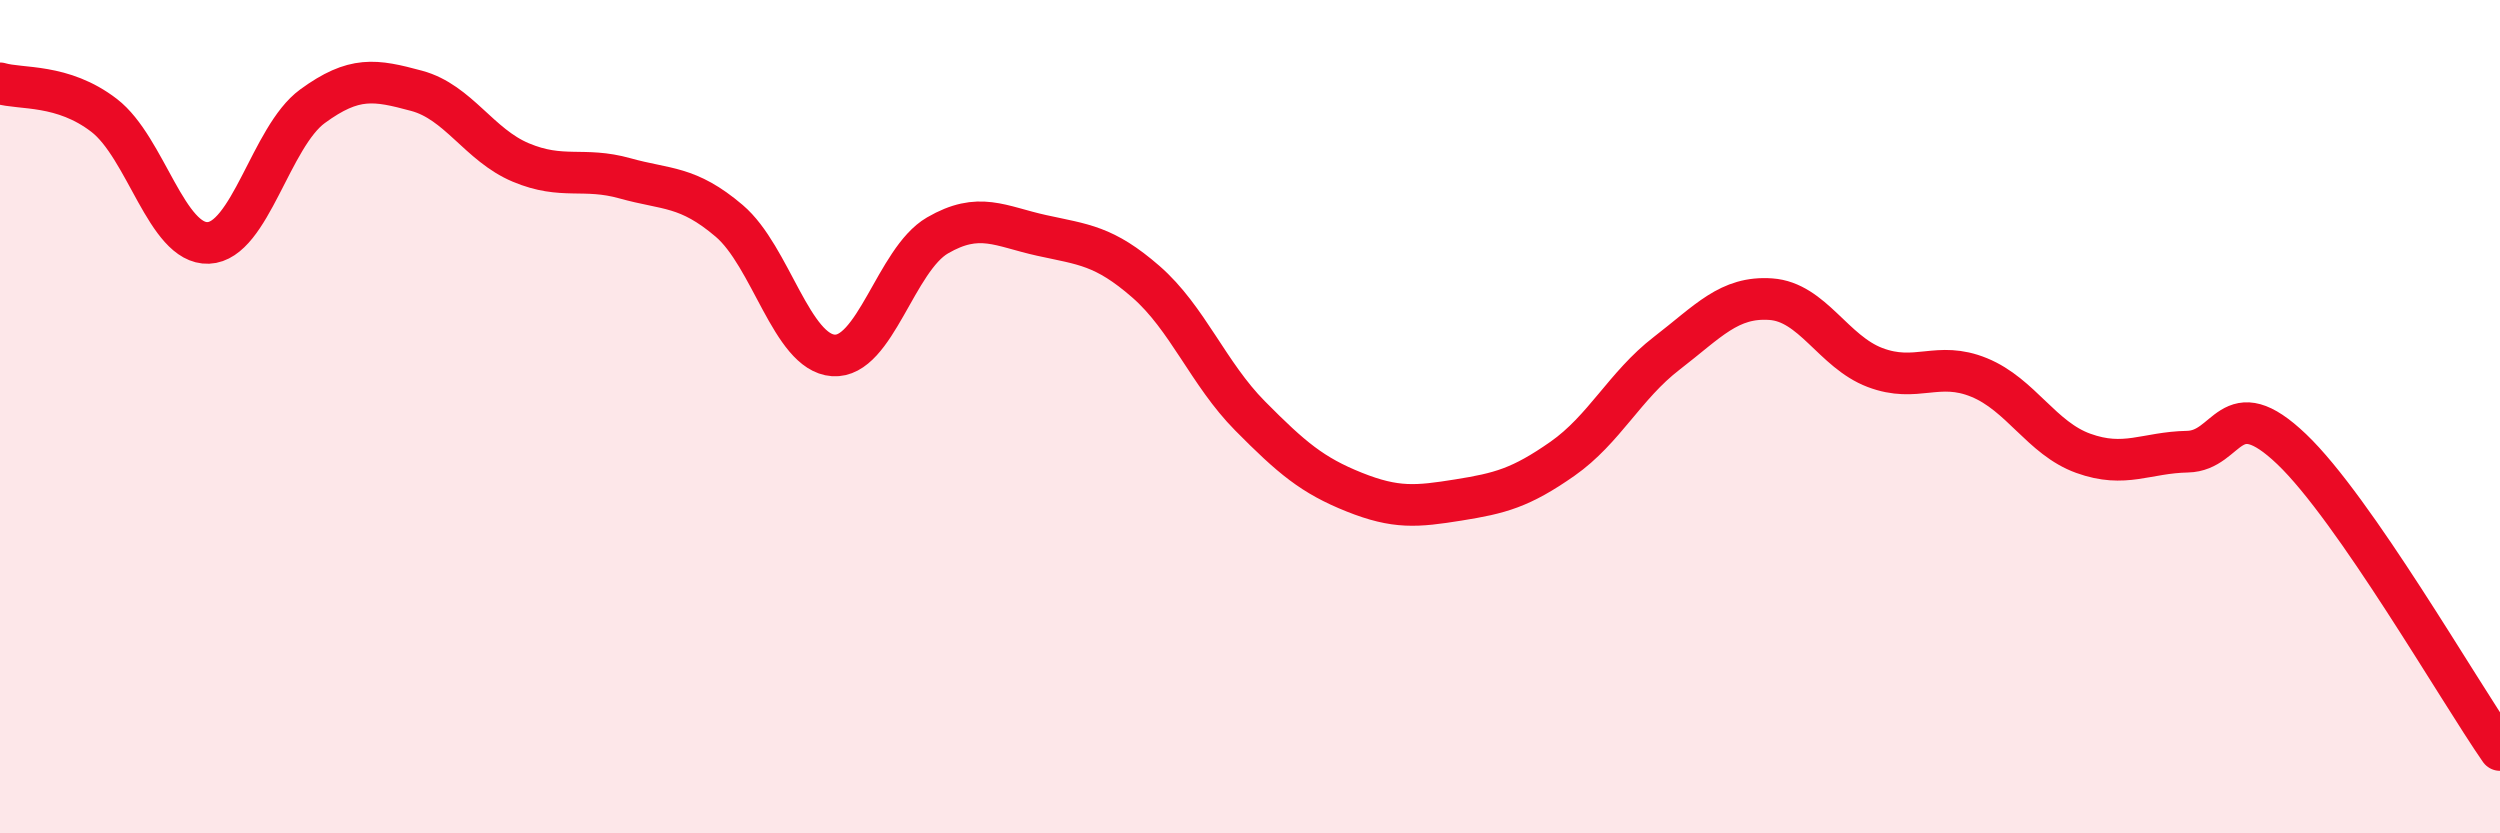 
    <svg width="60" height="20" viewBox="0 0 60 20" xmlns="http://www.w3.org/2000/svg">
      <path
        d="M 0,2 C 0.5,2.15 1.5,2 2.5,2.77 C 3.5,3.54 4,5.87 5,5.83 C 6,5.79 6.5,3.28 7.5,2.55 C 8.5,1.82 9,1.91 10,2.18 C 11,2.45 11.5,3.48 12.5,3.9 C 13.5,4.32 14,4 15,4.28 C 16,4.56 16.5,4.45 17.5,5.3 C 18.5,6.15 19,8.46 20,8.53 C 21,8.6 21.5,6.23 22.5,5.65 C 23.5,5.07 24,5.43 25,5.65 C 26,5.87 26.5,5.89 27.5,6.76 C 28.5,7.63 29,8.97 30,9.98 C 31,10.99 31.5,11.41 32.5,11.81 C 33.5,12.21 34,12.16 35,12 C 36,11.84 36.5,11.71 37.5,11.01 C 38.5,10.31 39,9.25 40,8.48 C 41,7.71 41.5,7.11 42.5,7.18 C 43.5,7.25 44,8.44 45,8.82 C 46,9.2 46.5,8.65 47.5,9.06 C 48.5,9.47 49,10.52 50,10.88 C 51,11.24 51.5,10.86 52.5,10.84 C 53.5,10.82 53.5,9.35 55,10.78 C 56.5,12.21 59,16.56 60,18L60 20L0 20Z"
        fill="#EB0A25"
        opacity="0.1"
        stroke-linecap="round"
        stroke-linejoin="round"
      />
      <path
        d="M 0,2 C 0.5,2.15 1.5,2 2.5,2.77 C 3.5,3.54 4,5.87 5,5.83 C 6,5.79 6.5,3.28 7.5,2.55 C 8.5,1.82 9,1.91 10,2.18 C 11,2.45 11.5,3.48 12.5,3.9 C 13.5,4.32 14,4 15,4.28 C 16,4.56 16.5,4.45 17.5,5.3 C 18.5,6.15 19,8.46 20,8.53 C 21,8.6 21.5,6.23 22.5,5.65 C 23.5,5.07 24,5.43 25,5.65 C 26,5.87 26.5,5.89 27.5,6.76 C 28.5,7.63 29,8.97 30,9.98 C 31,10.99 31.5,11.41 32.5,11.81 C 33.5,12.21 34,12.16 35,12 C 36,11.84 36.5,11.71 37.5,11.01 C 38.5,10.31 39,9.25 40,8.48 C 41,7.71 41.5,7.11 42.5,7.18 C 43.5,7.25 44,8.44 45,8.82 C 46,9.2 46.5,8.65 47.5,9.06 C 48.5,9.47 49,10.52 50,10.88 C 51,11.24 51.5,10.86 52.5,10.84 C 53.5,10.82 53.5,9.35 55,10.78 C 56.5,12.21 59,16.56 60,18"
        stroke="#EB0A25"
        stroke-width="1"
        fill="none"
        stroke-linecap="round"
        stroke-linejoin="round"
      />
    </svg>
  
